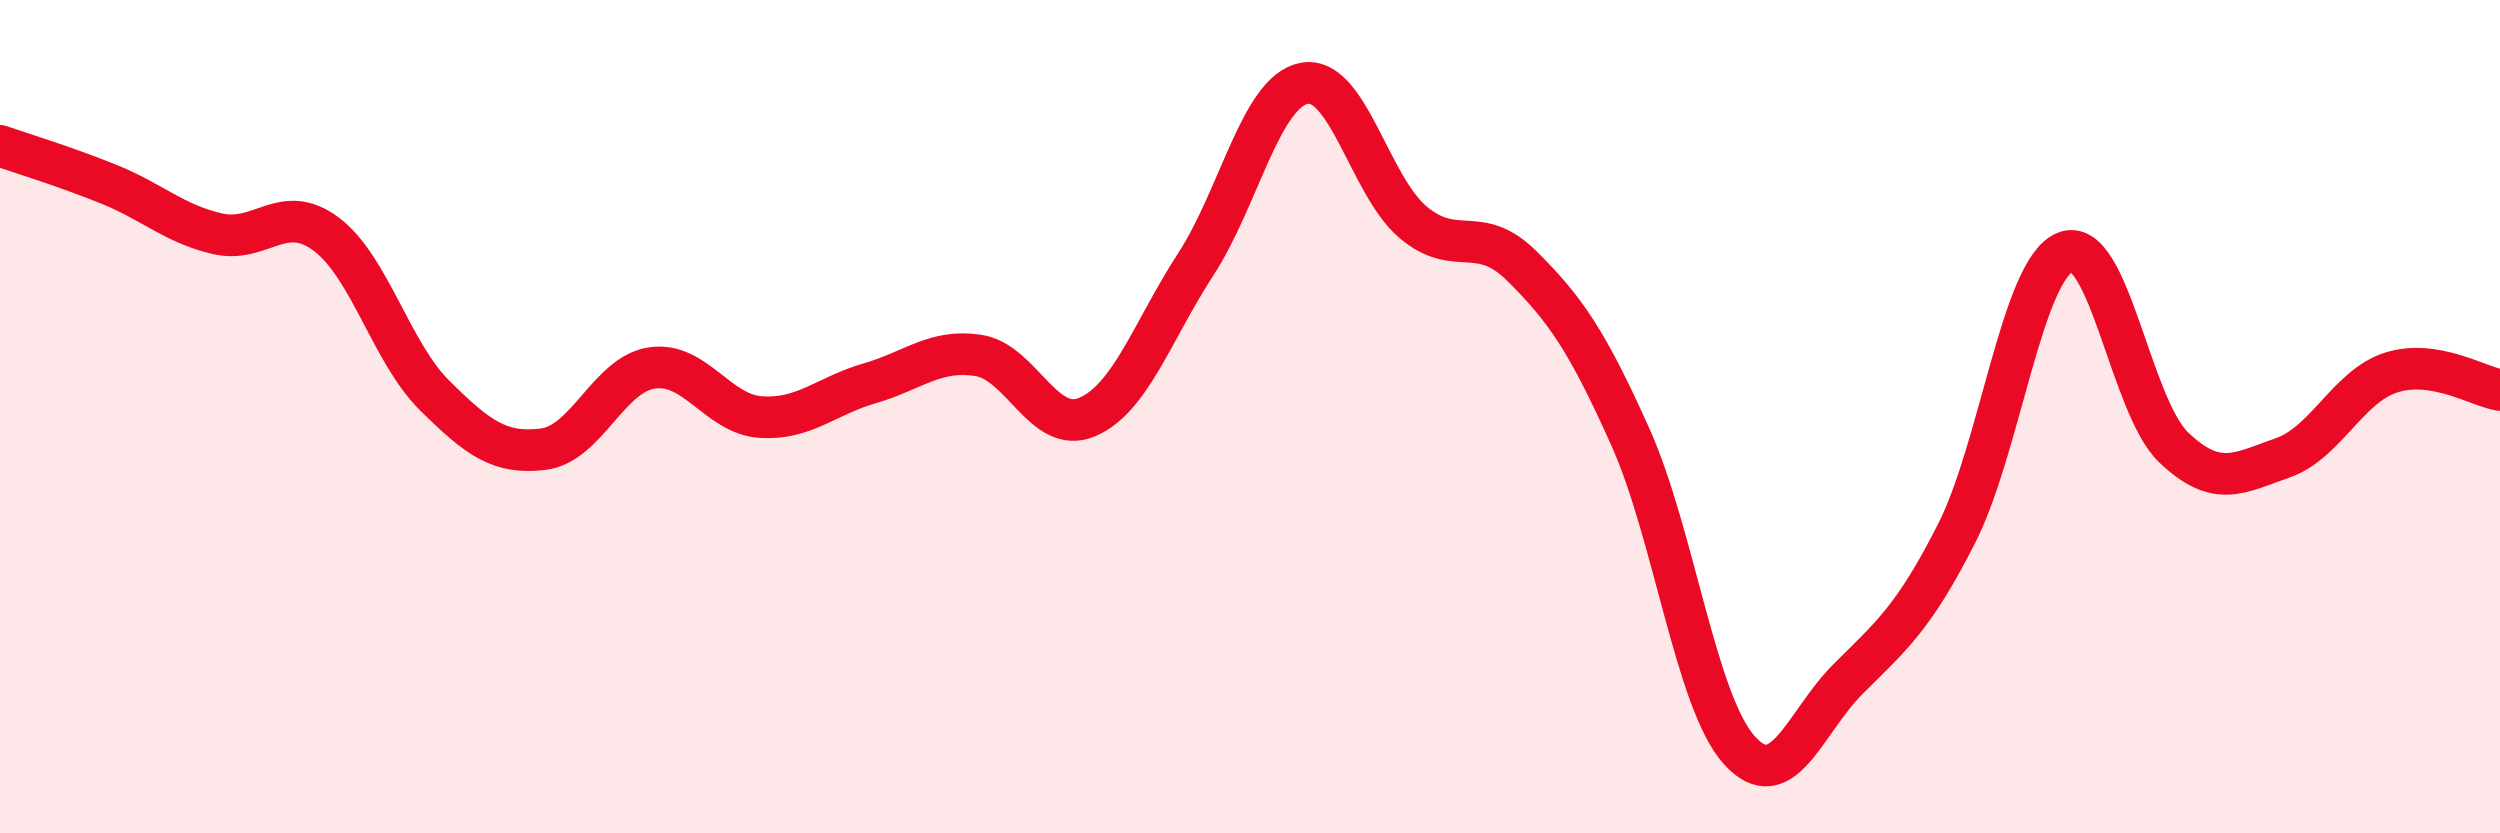 
    <svg width="60" height="20" viewBox="0 0 60 20" xmlns="http://www.w3.org/2000/svg">
      <path
        d="M 0,3.5 C 0.52,3.68 1.57,4 2.61,4.42 C 3.65,4.84 4.18,5.37 5.22,5.61 C 6.26,5.85 6.79,4.84 7.83,5.62 C 8.87,6.4 9.39,8.46 10.43,9.49 C 11.47,10.52 12,10.91 13.04,10.78 C 14.08,10.65 14.61,8.98 15.65,8.83 C 16.69,8.68 17.22,9.94 18.26,10.01 C 19.3,10.08 19.83,9.5 20.87,9.2 C 21.91,8.9 22.44,8.37 23.48,8.53 C 24.52,8.69 25.05,10.45 26.09,10.01 C 27.13,9.57 27.66,7.94 28.7,6.34 C 29.74,4.74 30.26,2.2 31.3,2 C 32.34,1.8 32.87,4.45 33.91,5.33 C 34.95,6.21 35.48,5.35 36.52,6.38 C 37.56,7.41 38.09,8.17 39.13,10.49 C 40.17,12.81 40.7,16.84 41.74,18 C 42.78,19.16 43.31,17.34 44.35,16.3 C 45.39,15.26 45.92,14.85 46.96,12.8 C 48,10.75 48.53,6.46 49.57,6.05 C 50.61,5.64 51.13,9.75 52.17,10.74 C 53.21,11.73 53.74,11.35 54.78,10.99 C 55.82,10.63 56.35,9.27 57.39,8.94 C 58.43,8.61 59.48,9.28 60,9.36L60 20L0 20Z"
        fill="#EB0A25"
        opacity="0.1"
        stroke-linecap="round"
        stroke-linejoin="round"
      />
      <path
        d="M 0,3.5 C 0.52,3.68 1.57,4 2.61,4.42 C 3.65,4.84 4.18,5.37 5.22,5.61 C 6.26,5.85 6.79,4.84 7.83,5.62 C 8.87,6.4 9.39,8.46 10.43,9.49 C 11.47,10.52 12,10.91 13.04,10.78 C 14.08,10.65 14.61,8.98 15.65,8.83 C 16.69,8.68 17.22,9.94 18.26,10.01 C 19.3,10.08 19.83,9.5 20.87,9.2 C 21.91,8.9 22.44,8.37 23.48,8.53 C 24.52,8.69 25.05,10.45 26.09,10.01 C 27.13,9.57 27.66,7.94 28.7,6.34 C 29.74,4.74 30.26,2.2 31.3,2 C 32.34,1.8 32.87,4.45 33.91,5.33 C 34.95,6.21 35.48,5.35 36.52,6.38 C 37.56,7.41 38.09,8.17 39.13,10.49 C 40.17,12.81 40.7,16.84 41.74,18 C 42.78,19.16 43.31,17.34 44.35,16.3 C 45.39,15.26 45.92,14.85 46.96,12.8 C 48,10.75 48.53,6.46 49.57,6.05 C 50.61,5.64 51.13,9.75 52.17,10.74 C 53.21,11.73 53.74,11.35 54.78,10.99 C 55.82,10.63 56.35,9.27 57.39,8.94 C 58.43,8.61 59.48,9.28 60,9.36"
        stroke="#EB0A25"
        stroke-width="1"
        fill="none"
        stroke-linecap="round"
        stroke-linejoin="round"
      />
    </svg>
  